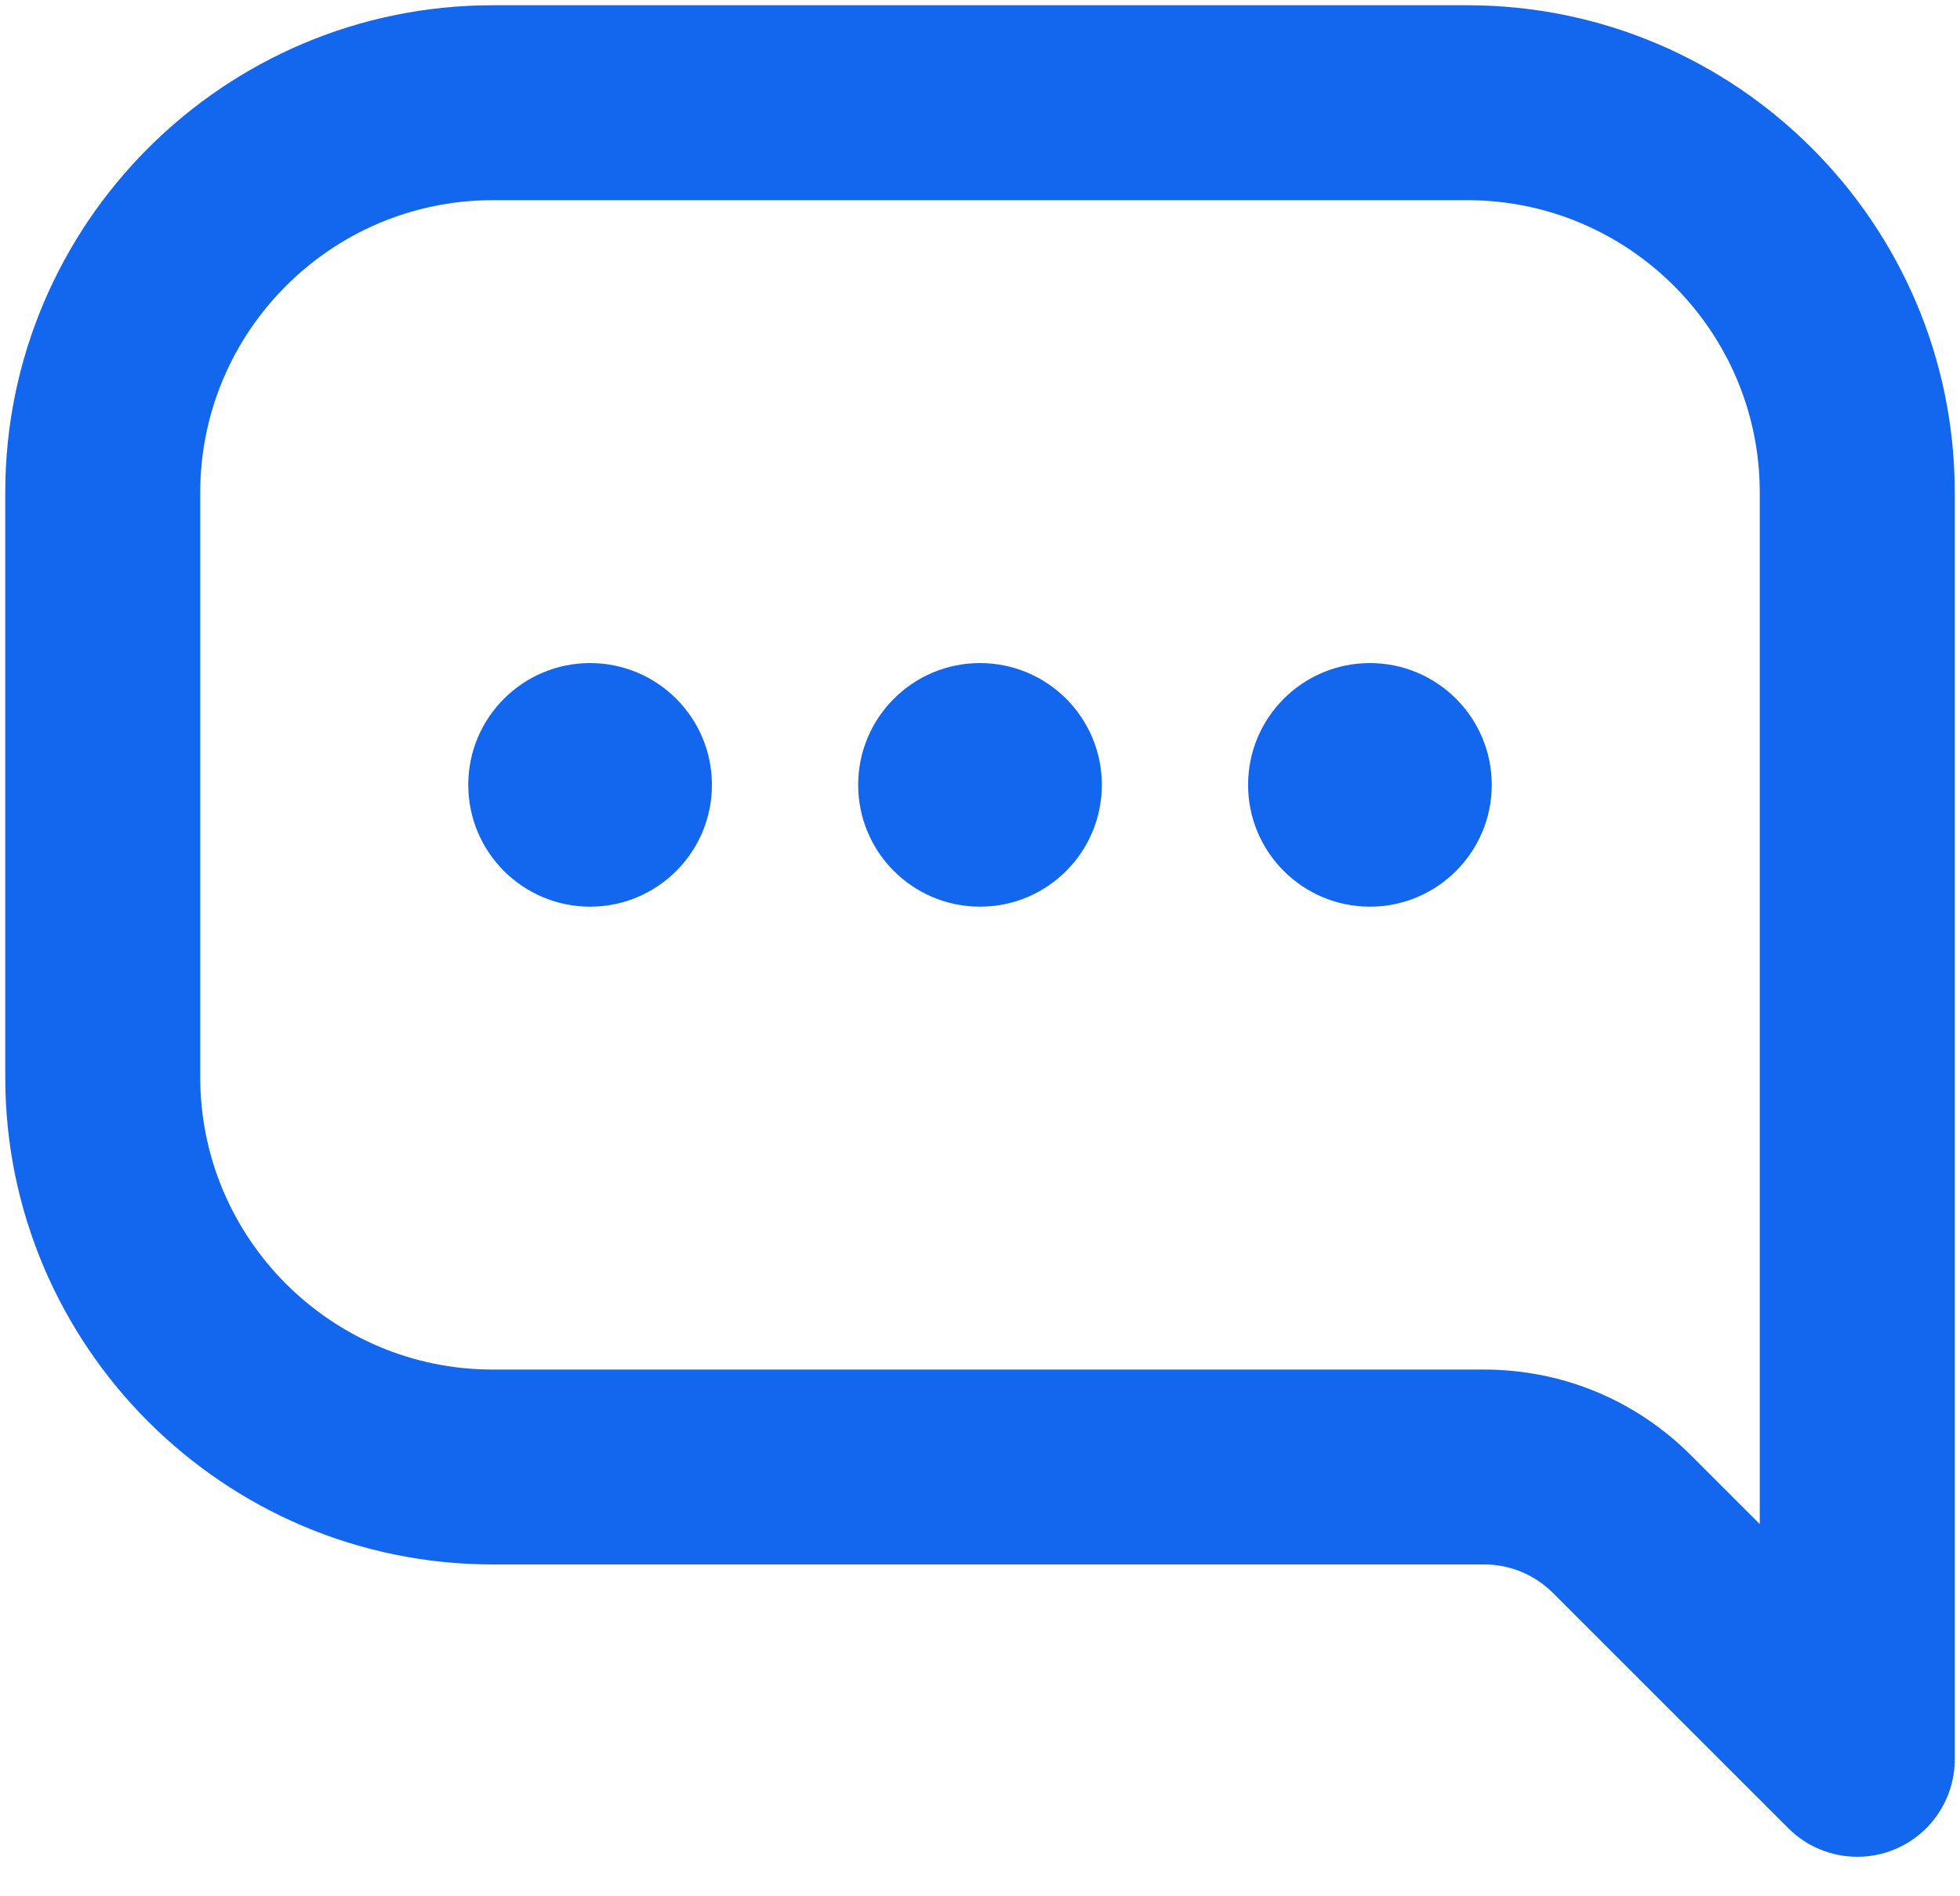 <svg width="31" height="30" viewBox="0 0 31 30" fill="none" xmlns="http://www.w3.org/2000/svg">
<path d="M7.792 0.083H23.208C27.459 0.083 30.917 3.541 30.917 7.792V27.834C30.917 28.456 30.541 29.021 29.965 29.258C29.774 29.338 29.574 29.375 29.375 29.375C28.974 29.375 28.579 29.218 28.285 28.924L24.563 25.202C24.272 24.912 23.885 24.75 23.472 24.75H7.792C3.541 24.75 0.083 21.292 0.083 17.042V7.792C0.083 3.541 3.541 0.083 7.792 0.083ZM3.167 17.042C3.167 19.592 5.242 21.667 7.792 21.667H23.472C24.707 21.667 25.869 22.148 26.743 23.022L27.833 24.112V7.792C27.833 5.242 25.758 3.167 23.208 3.167H7.792C5.242 3.167 3.167 5.242 3.167 7.792V17.042ZM19.74 12.417C19.74 13.481 20.603 14.344 21.667 14.344C22.73 14.344 23.594 13.481 23.594 12.417C23.594 11.353 22.73 10.49 21.667 10.49C20.603 10.49 19.74 11.353 19.74 12.417ZM13.573 12.417C13.573 13.481 14.436 14.344 15.5 14.344C16.564 14.344 17.427 13.481 17.427 12.417C17.427 11.353 16.564 10.49 15.5 10.49C14.436 10.49 13.573 11.353 13.573 12.417ZM7.406 12.417C7.406 13.481 8.27 14.344 9.333 14.344C10.397 14.344 11.26 13.481 11.26 12.417C11.26 11.353 10.397 10.49 9.333 10.49C8.27 10.49 7.406 11.353 7.406 12.417Z" fill="#1366EE"/>
</svg>
